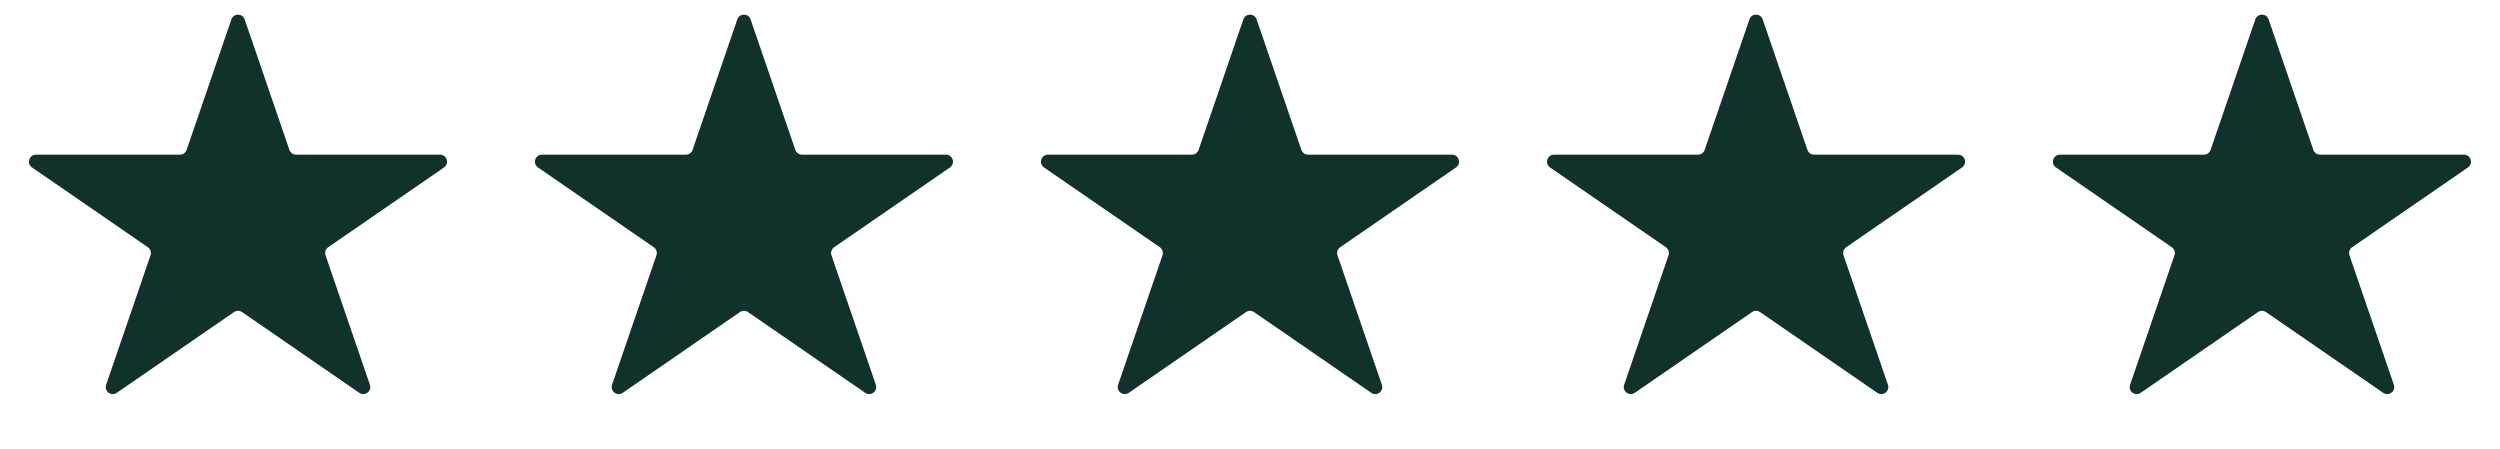 <svg xmlns="http://www.w3.org/2000/svg" fill="none" viewBox="0 0 89 16" height="16" width="89">
    <path fill="#11322C" d="M8.237 0.69C8.315 0.465 8.633 0.465 8.71 0.69L10.303 5.337C10.338 5.438 10.433 5.506 10.54 5.506H15.665C15.91 5.506 16.009 5.822 15.807 5.962L11.684 8.801C11.591 8.865 11.553 8.982 11.589 9.088L13.169 13.698C13.247 13.926 12.989 14.121 12.791 13.985L8.616 11.109C8.53 11.05 8.417 11.05 8.332 11.109L4.157 13.985C3.958 14.121 3.7 13.926 3.778 13.698L5.359 9.088C5.395 8.982 5.356 8.865 5.264 8.801L1.141 5.962C0.939 5.822 1.037 5.506 1.283 5.506H6.408C6.515 5.506 6.61 5.438 6.644 5.337L8.237 0.69Z"></path>
    <path fill="#11322C" d="M26.248 0.69C26.326 0.465 26.644 0.465 26.721 0.69L28.314 5.337C28.349 5.438 28.444 5.506 28.551 5.506H33.676C33.921 5.506 34.02 5.822 33.818 5.962L29.695 8.801C29.602 8.865 29.564 8.982 29.6 9.088L31.18 13.698C31.258 13.926 31 14.121 30.802 13.985L26.627 11.109C26.541 11.05 26.428 11.05 26.343 11.109L22.168 13.985C21.969 14.121 21.711 13.926 21.789 13.698L23.369 9.088C23.406 8.982 23.367 8.865 23.275 8.801L19.152 5.962C18.95 5.822 19.048 5.506 19.294 5.506H24.419C24.526 5.506 24.621 5.438 24.655 5.337L26.248 0.69Z"></path>
    <path fill="#11322C" d="M44.263 0.69C44.341 0.465 44.659 0.465 44.736 0.69L46.329 5.337C46.364 5.438 46.459 5.506 46.566 5.506H51.691C51.936 5.506 52.035 5.822 51.833 5.962L47.71 8.801C47.617 8.865 47.579 8.982 47.615 9.088L49.195 13.698C49.273 13.926 49.016 14.121 48.817 13.985L44.642 11.109C44.556 11.05 44.444 11.05 44.358 11.109L40.183 13.985C39.984 14.121 39.726 13.926 39.804 13.698L41.385 9.088C41.421 8.982 41.382 8.865 41.29 8.801L37.167 5.962C36.965 5.822 37.063 5.506 37.309 5.506H42.434C42.541 5.506 42.636 5.438 42.67 5.337L44.263 0.69Z"></path>
    <path fill="#11322C" d="M62.279 0.69C62.356 0.465 62.675 0.465 62.752 0.69L64.345 5.337C64.379 5.438 64.474 5.506 64.581 5.506H69.706C69.952 5.506 70.05 5.822 69.848 5.962L65.725 8.801C65.633 8.865 65.594 8.982 65.63 9.088L67.211 13.698C67.289 13.926 67.031 14.121 66.832 13.985L62.657 11.109C62.572 11.05 62.459 11.05 62.373 11.109L58.198 13.985C57.999 14.121 57.742 13.926 57.82 13.698L59.4 9.088C59.436 8.982 59.398 8.865 59.305 8.801L55.182 5.962C54.98 5.822 55.079 5.506 55.324 5.506H60.449C60.556 5.506 60.651 5.438 60.686 5.337L62.279 0.69Z"></path>
    <path fill="#11322C" d="M80.29 0.69C80.367 0.465 80.686 0.465 80.763 0.69L82.356 5.337C82.39 5.438 82.485 5.506 82.592 5.506H87.717C87.963 5.506 88.061 5.822 87.859 5.962L83.736 8.801C83.644 8.865 83.605 8.982 83.641 9.088L85.222 13.698C85.3 13.926 85.042 14.121 84.843 13.985L80.668 11.109C80.583 11.05 80.47 11.05 80.385 11.109L76.209 13.985C76.011 14.121 75.753 13.926 75.831 13.698L77.411 9.088C77.447 8.982 77.409 8.865 77.316 8.801L73.193 5.962C72.991 5.822 73.09 5.506 73.335 5.506H78.46C78.567 5.506 78.662 5.438 78.697 5.337L80.29 0.69Z"></path>
</svg>